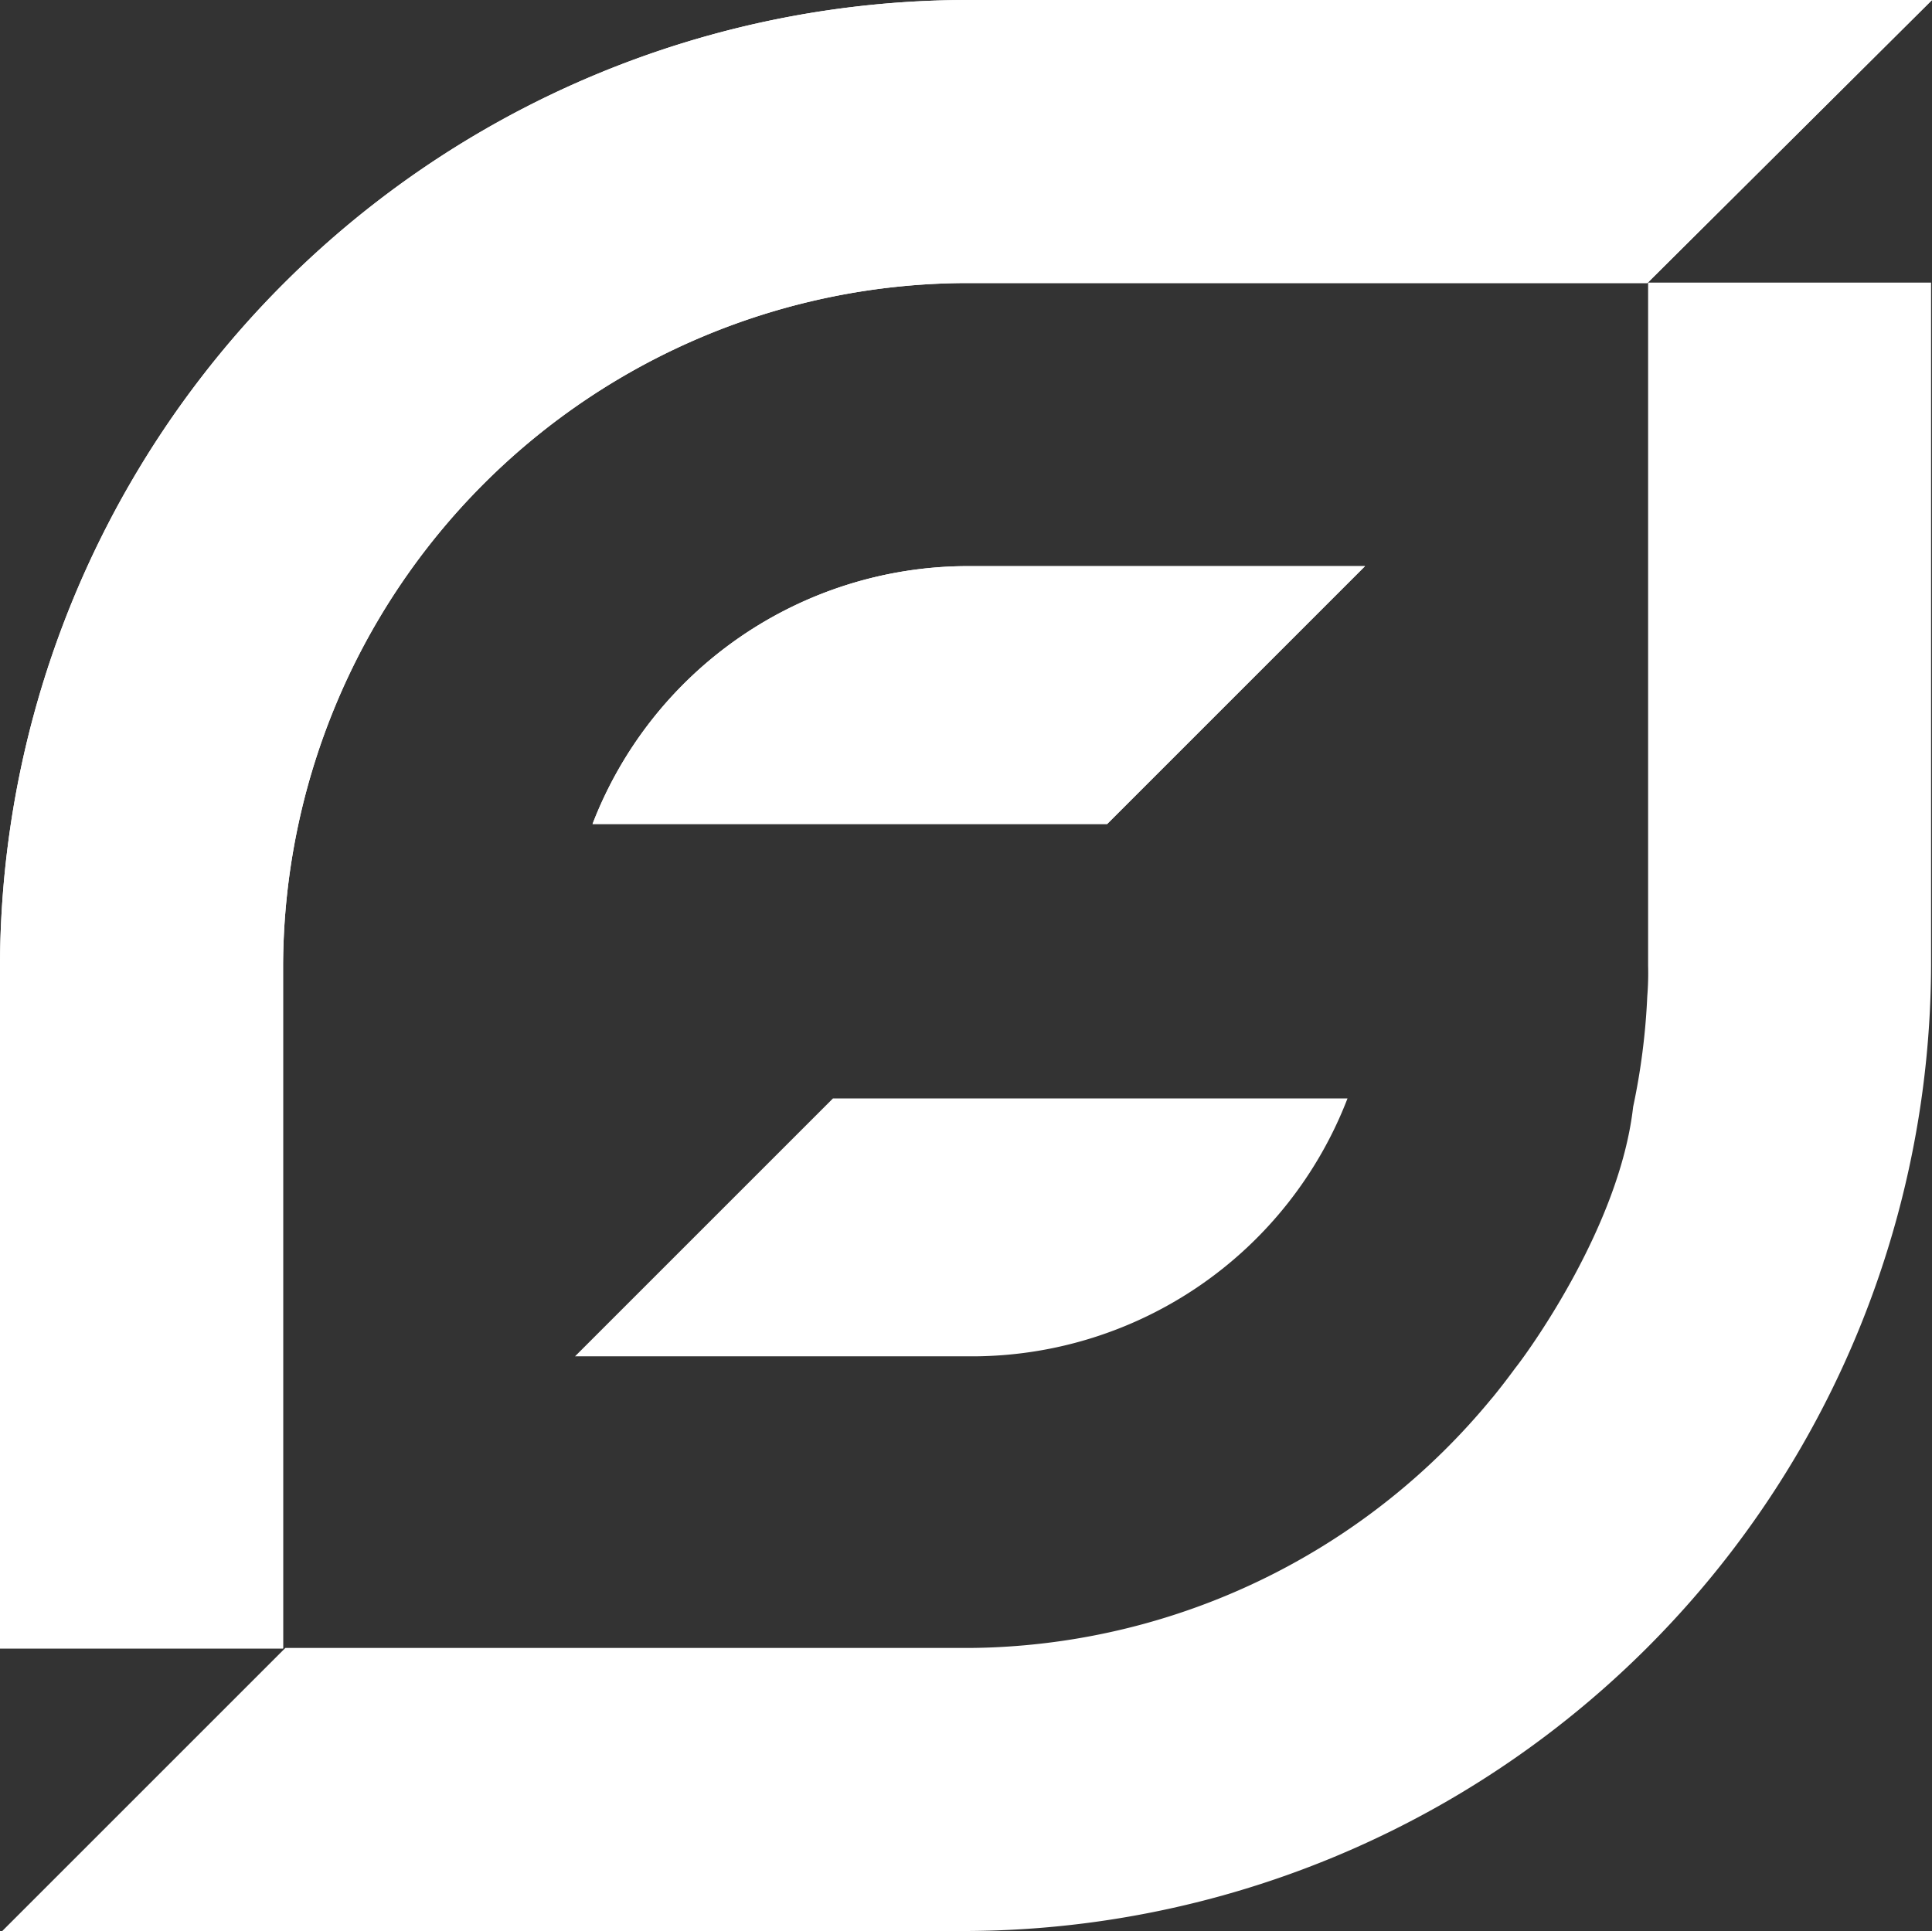 <svg id="Group_106" data-name="Group 106" xmlns="http://www.w3.org/2000/svg" xmlns:xlink="http://www.w3.org/1999/xlink" width="47.74" height="47.721" viewBox="0 0 47.74 47.721">
  <rect x="0" y="0" width="47.74" height="47.721" fill="#333333" stroke="none"/>
  <defs>
    <clipPath id="clip-path">
      <path id="Path_91" data-name="Path 91" d="M0,7.613H47.741V-40.108H0Z" transform="translate(0 40.108)" fill="#fff"/>
    </clipPath>
  </defs>
  <g id="Group_104" data-name="Group 104" clip-path="url(#clip-path)">
    <g id="Group_98" data-name="Group 98" transform="translate(0.056 6.984)">
      <path id="Path_85" data-name="Path 85" d="M6.488,0V16.876h0a7.167,7.167,0,0,1-.021.766,16.625,16.625,0,0,1-.349,2.728h0C5.786,23.317,3.53,26.4,3.273,26.738l-.077.1c-.174.237-.353.47-.54.7l-.049.057A16.867,16.867,0,0,1-9.367,33.71q-.5.032-1.01.032H-27.186l-6.995,6.995h23.8a23.929,23.929,0,0,0,23.861-23.86V0Z" transform="translate(34.181)" fill="#fff"/>
    </g>
    <g id="Group_99" data-name="Group 99" transform="translate(14.209 27.146)">
      <path id="Path_86" data-name="Path 86" d="M3.045,0H-9.67l-6.373,6.373h9.87A9.949,9.949,0,0,0,3.045,0" transform="translate(16.043)" fill="#fff"/>
    </g>
    <g id="Group_100" data-name="Group 100" transform="translate(14.642 13.991)">
      <path id="Path_87" data-name="Path 87" d="M0,1.017H12.716l6.373-6.373H9.219A9.949,9.949,0,0,0,0,1.017" transform="translate(0 5.356)" fill="#fff"/>
    </g>
    <g id="Group_101" data-name="Group 101" transform="translate(0 0)">
      <path id="Path_88" data-name="Path 88" d="M7.617,0,.583,6.995H-16.263A16.934,16.934,0,0,0-33.129,23.861V40.738h-6.995V23.861A23.93,23.93,0,0,1-16.263,0Z" transform="translate(40.124)" fill="#fff"/>
    </g>
    <g id="Group_102" data-name="Group 102" transform="translate(14.642 13.991)">
      <path id="Path_89" data-name="Path 89" d="M3.045,0h-9.87a9.949,9.949,0,0,0-9.219,6.373H-3.327Z" transform="translate(16.043)" fill="#fff"/>
    </g>
    <g id="Group_103" data-name="Group 103" transform="translate(0 0)">
      <path id="Path_90" data-name="Path 90" d="M7.617,0h-23.88A23.93,23.93,0,0,0-40.124,23.861V40.738h6.995V23.861A16.934,16.934,0,0,1-16.263,6.995H.583Z" transform="translate(40.124)" fill="#fff"/>
    </g>
  </g>
</svg>
